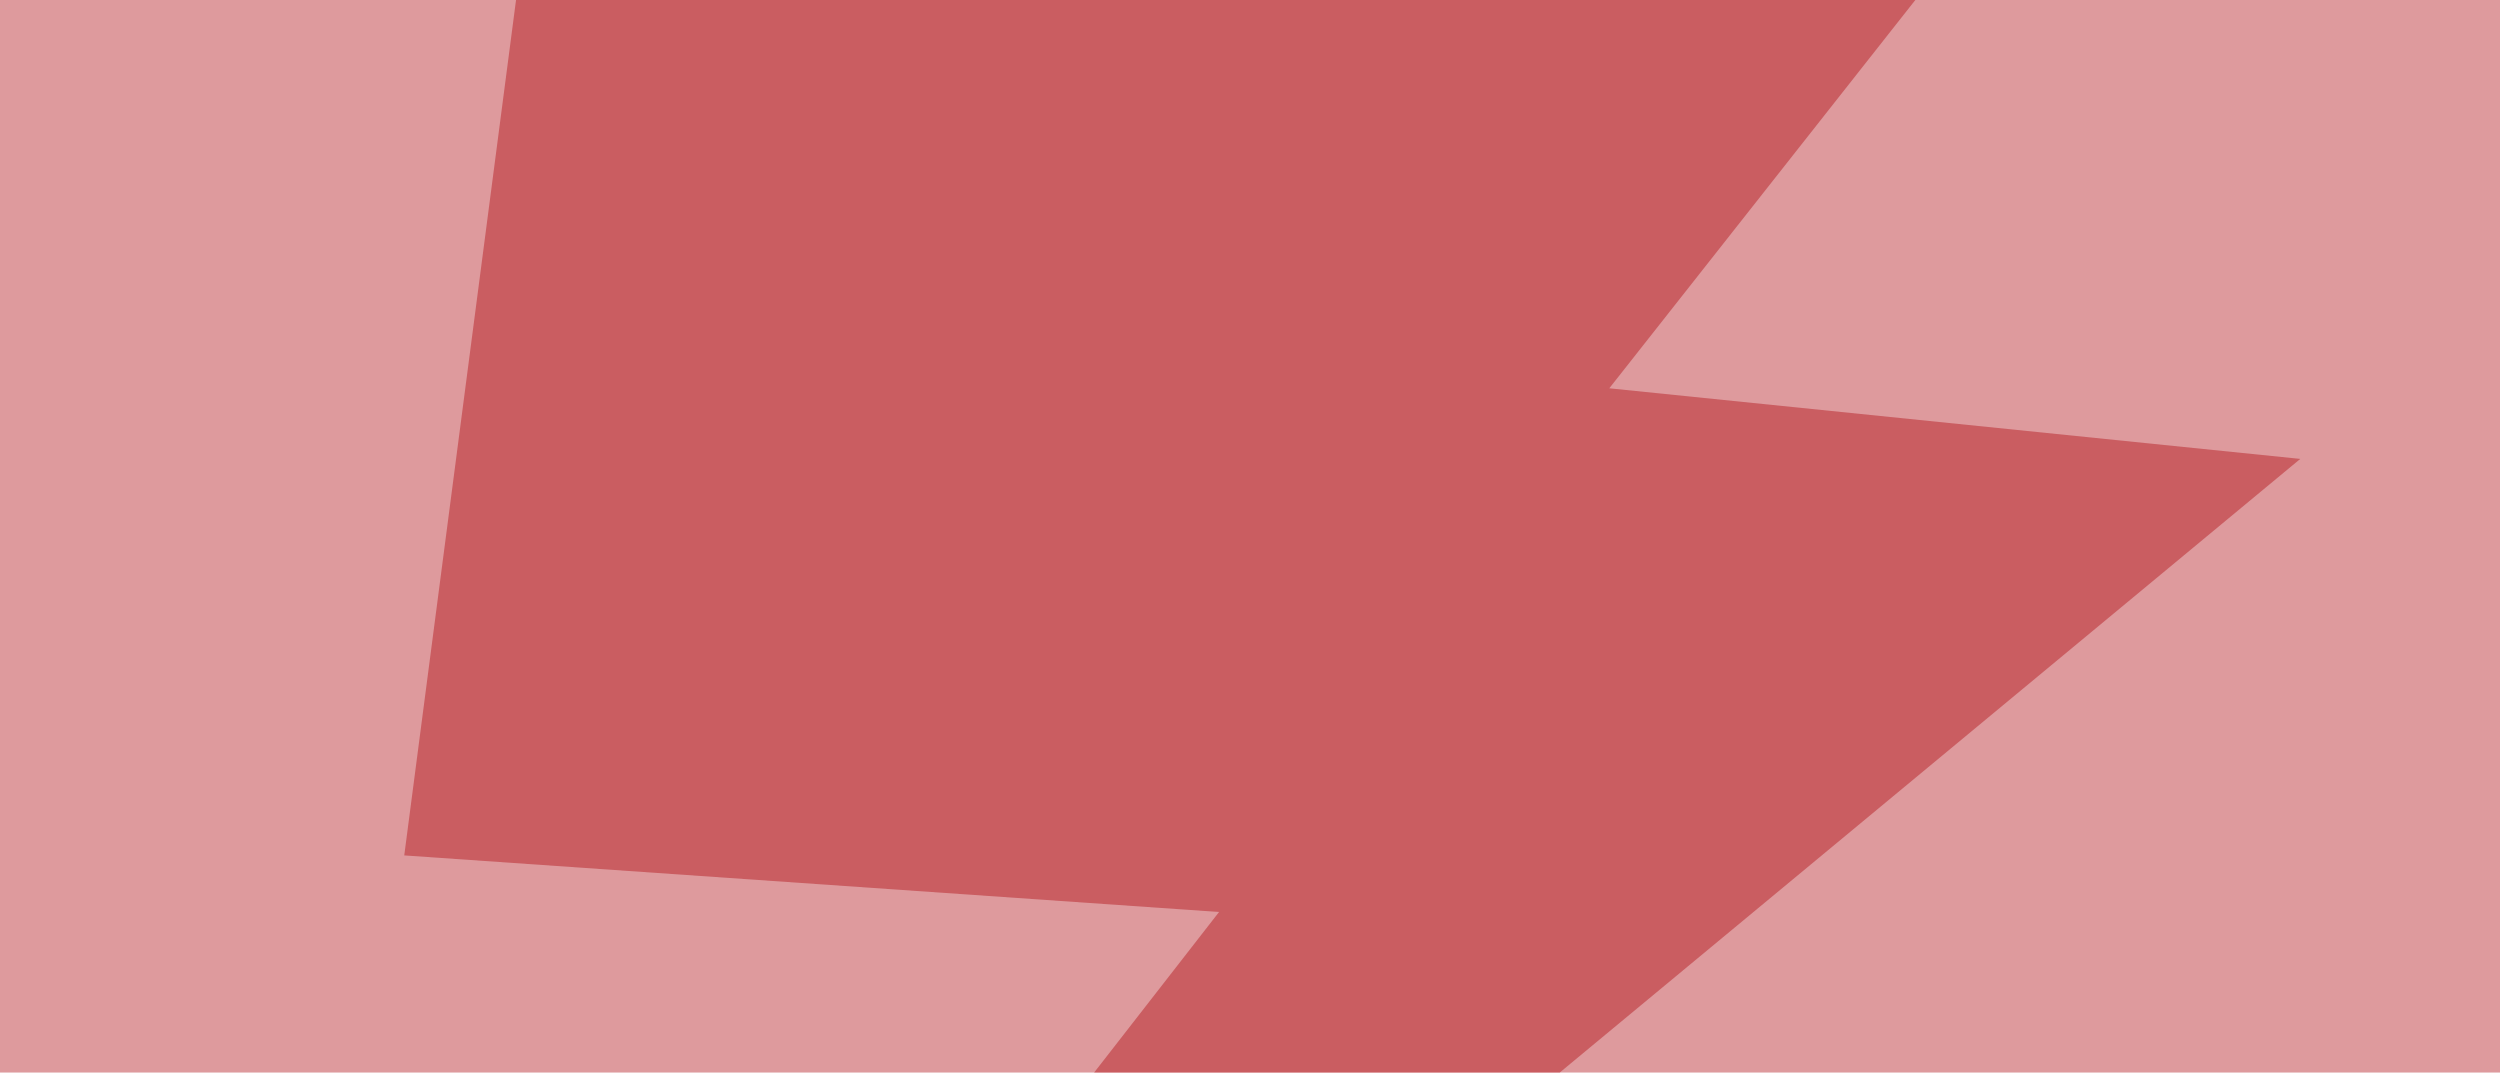 <?xml version="1.0" encoding="utf-8"?>
<!-- Generator: Adobe Illustrator 22.0.0, SVG Export Plug-In . SVG Version: 6.00 Build 0)  -->
<svg version="1.1" id="Layer_1" xmlns="http://www.w3.org/2000/svg" xmlns:xlink="http://www.w3.org/1999/xlink" x="0px" y="0px"
	 width="517px" height="221.8px" viewBox="0 0 517 221.8" style="enable-background:new 0 0 517 221.8;" xml:space="preserve">
<style type="text/css">
	.st0{opacity:0.45;fill:#B72127;}
	.st1{opacity:0.5;fill:#B72127;}
</style>
<rect y="-51" class="st0" width="517" height="308.8"/>
<polygon class="st1" points="51.5,446.4 475.7,94.9 332.8,80.3 794.5,-505.5 178.9,-552.4 83.6,176.9 252.1,188.6 "/>
</svg>
